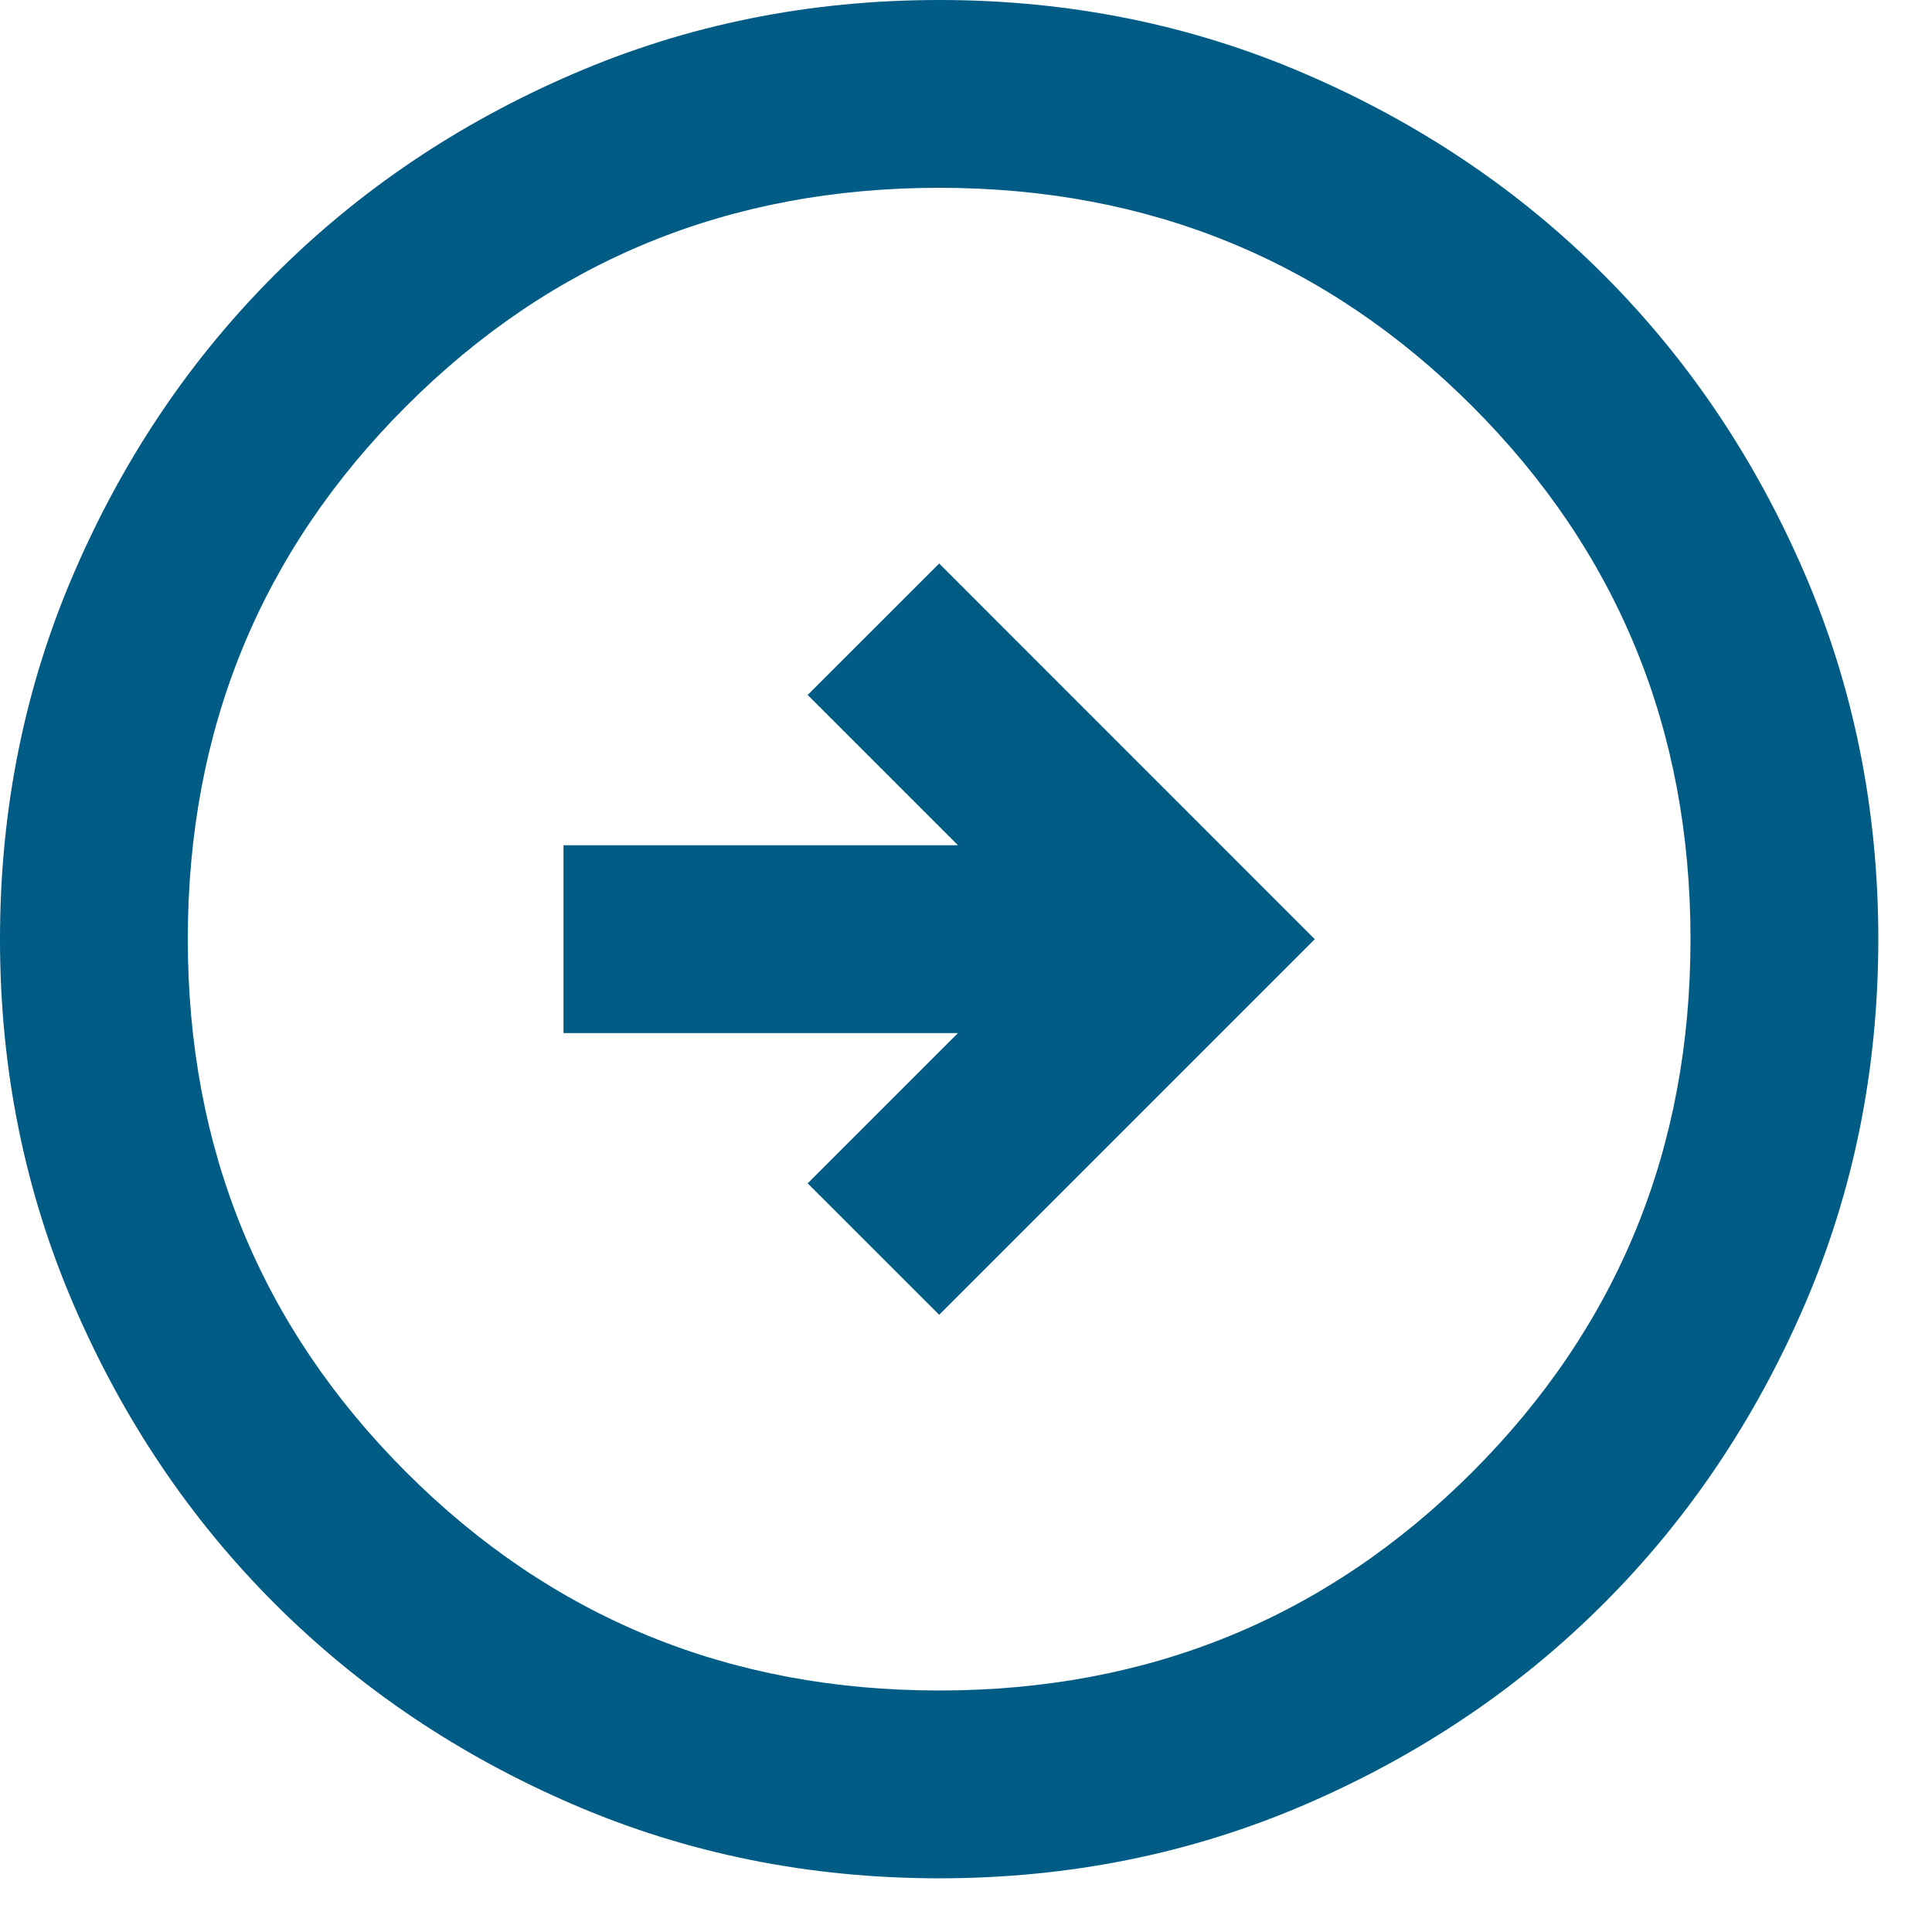<svg width="24" height="24" viewBox="0 0 24 24" fill="none" xmlns="http://www.w3.org/2000/svg">
<path d="M11.667 16.333L16.333 11.667L11.667 7L10.033 8.633L11.9 10.5H7V12.833H11.9L10.033 14.7L11.667 16.333ZM11.667 23.333C10.053 23.333 8.536 23.027 7.117 22.415C5.697 21.802 4.463 20.971 3.413 19.921C2.362 18.871 1.531 17.636 0.919 16.217C0.306 14.797 0 13.281 0 11.667C0 10.053 0.306 8.536 0.919 7.117C1.531 5.697 2.362 4.463 3.413 3.413C4.463 2.362 5.697 1.531 7.117 0.919C8.536 0.306 10.053 0 11.667 0C13.281 0 14.797 0.306 16.217 0.919C17.636 1.531 18.871 2.362 19.921 3.413C20.971 4.463 21.802 5.697 22.415 7.117C23.027 8.536 23.333 10.053 23.333 11.667C23.333 13.281 23.027 14.797 22.415 16.217C21.802 17.636 20.971 18.871 19.921 19.921C18.871 20.971 17.636 21.802 16.217 22.415C14.797 23.027 13.281 23.333 11.667 23.333ZM11.667 21C14.272 21 16.479 20.096 18.288 18.288C20.096 16.479 21 14.272 21 11.667C21 9.061 20.096 6.854 18.288 5.046C16.479 3.237 14.272 2.333 11.667 2.333C9.061 2.333 6.854 3.237 5.046 5.046C3.237 6.854 2.333 9.061 2.333 11.667C2.333 14.272 3.237 16.479 5.046 18.288C6.854 20.096 9.061 21 11.667 21Z" fill="#005B85"/>
</svg>
